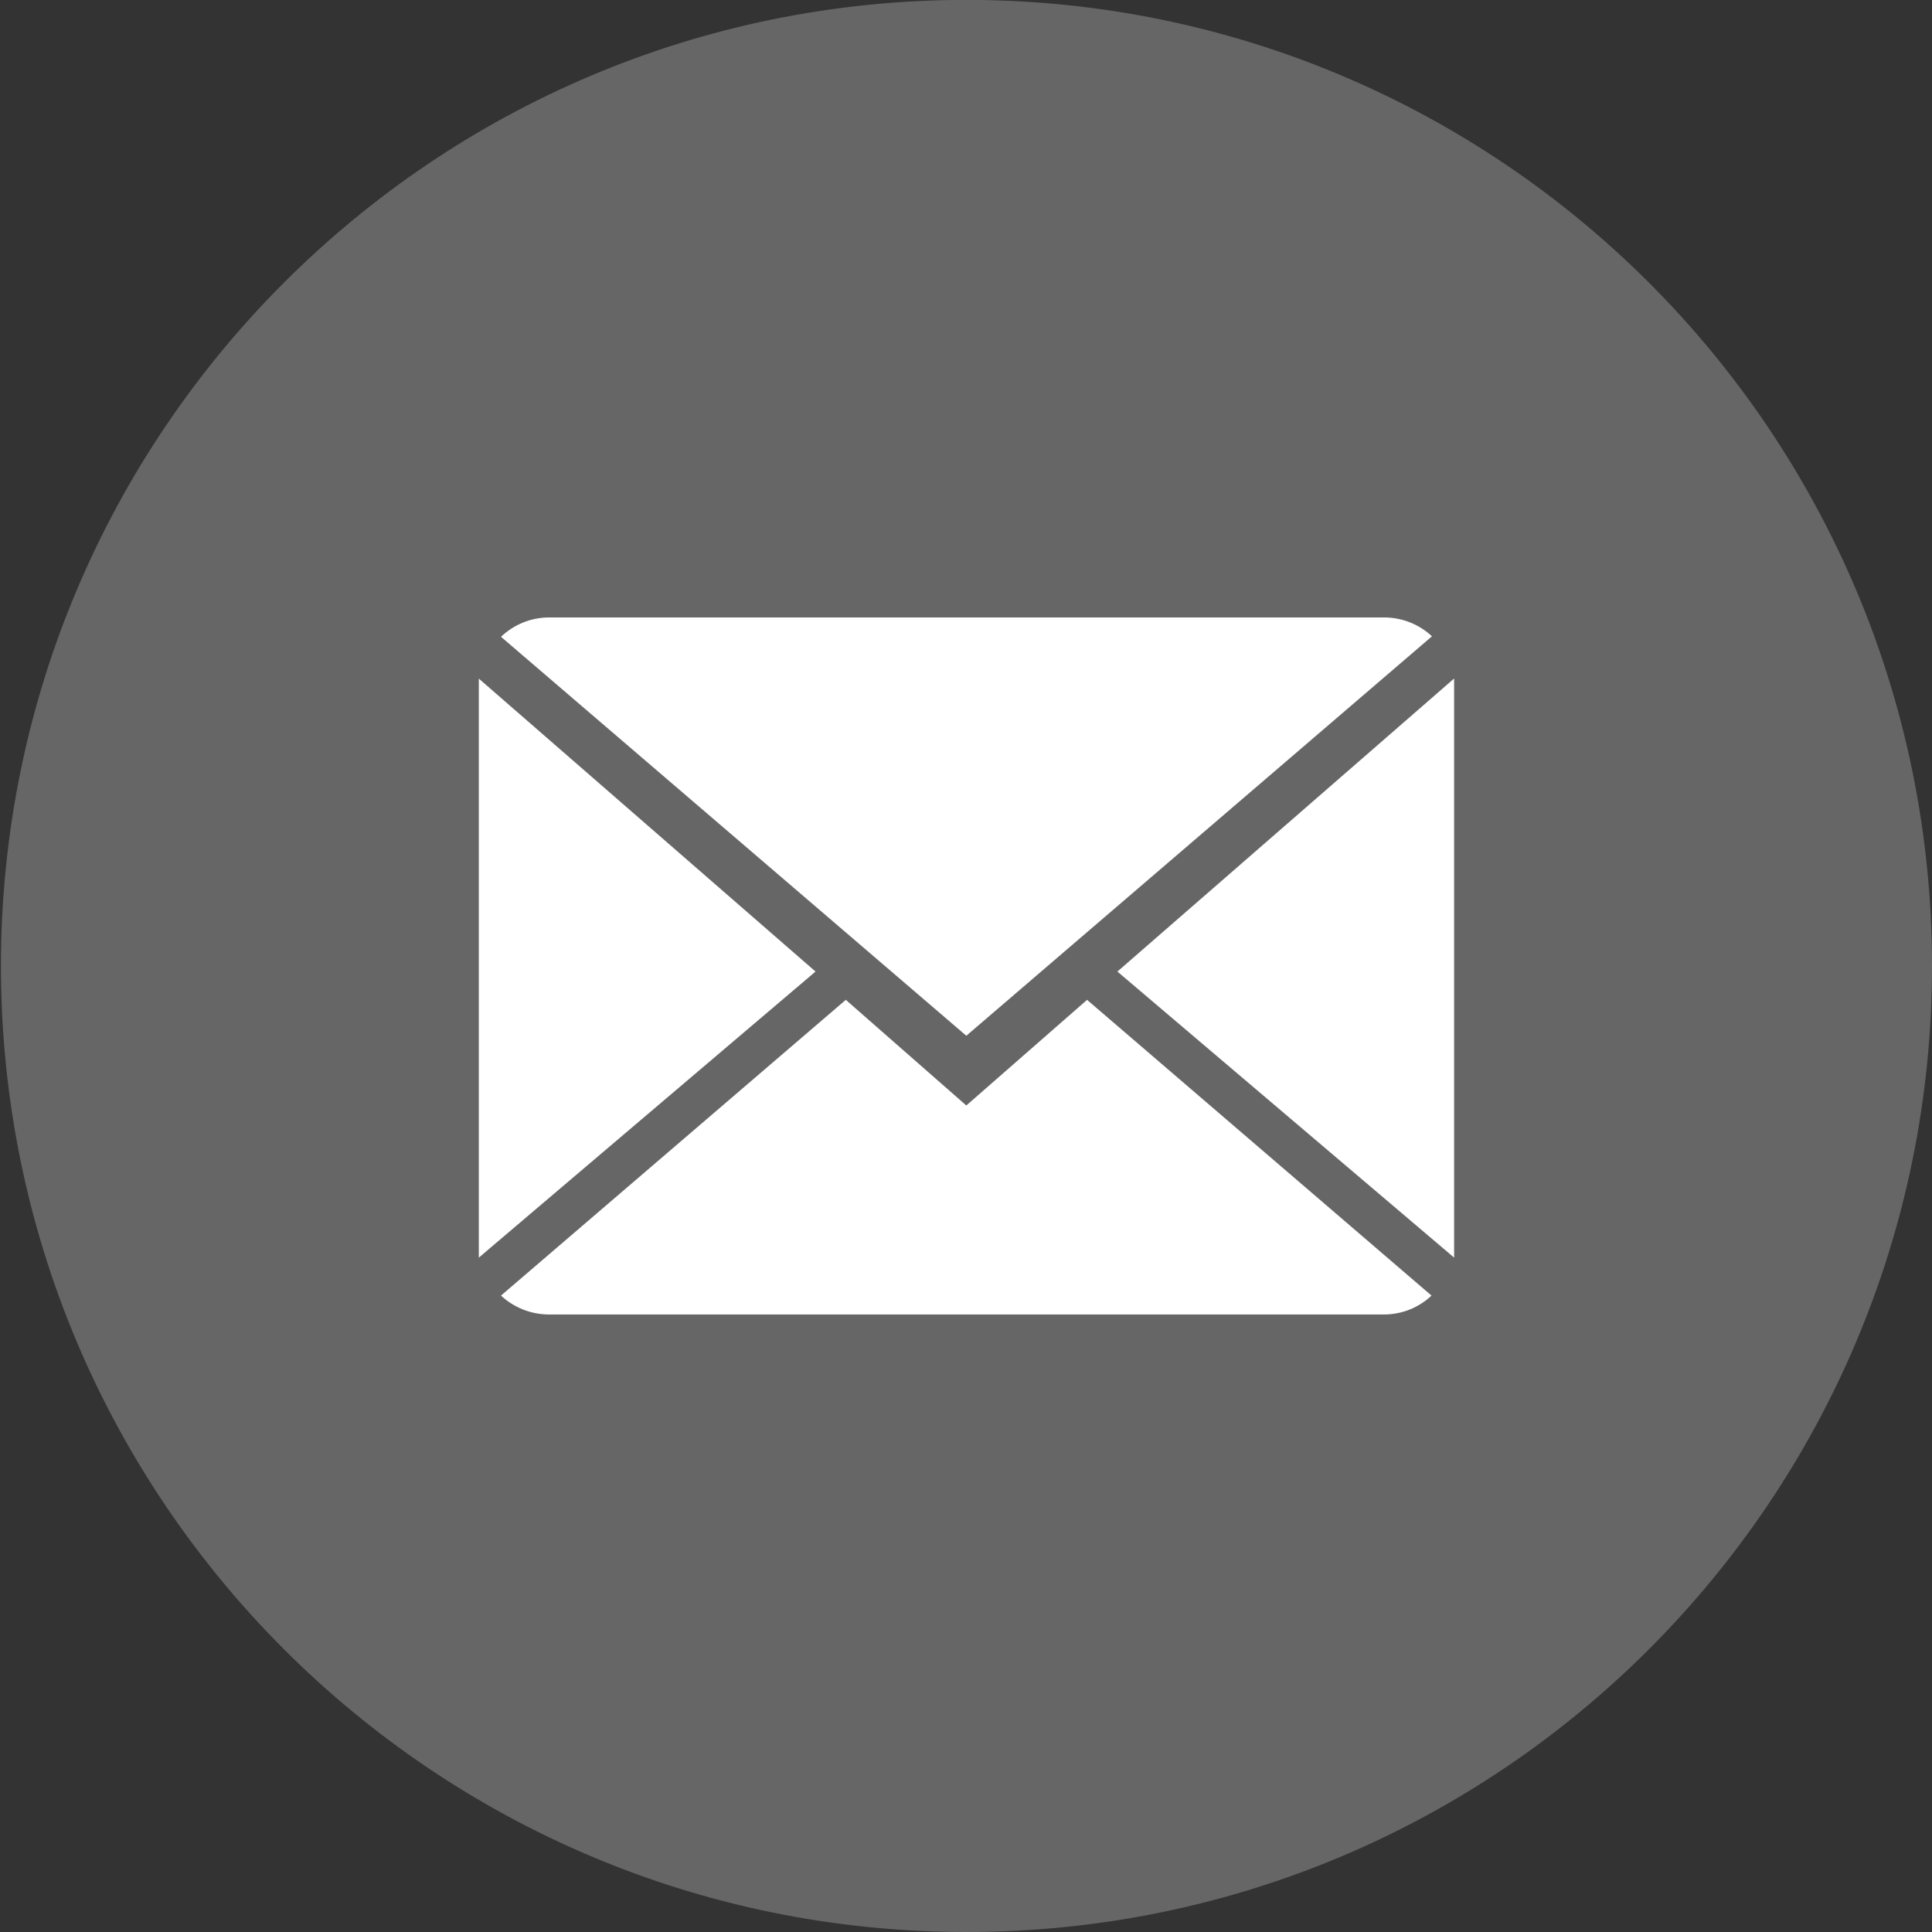 <?xml version="1.0" encoding="utf-8"?>
<!-- Generator: Adobe Illustrator 24.1.0, SVG Export Plug-In . SVG Version: 6.00 Build 0)  -->
<svg version="1.1" id="Capa_1" xmlns="http://www.w3.org/2000/svg" xmlns:xlink="http://www.w3.org/1999/xlink" x="0px" y="0px"
	 viewBox="0 0 800 800" style="enable-background:new 0 0 800 800;" xml:space="preserve">
<rect x="0" y="0" width="800" height="800" fill="#333333" stroke="none"/>
<style type="text/css">
	.st0{fill:#666666;}
	.st1{fill:#FFFFFF;}
</style>
<path id="color_5_" class="st0" d="M400.17-0.04C179.38-0.04,0.39,179.08,0.39,399.95C0.39,620.89,179.38,800,400.17,800
	C620.99,800,800,620.89,800,399.95C800,179.08,620.99-0.04,400.17-0.04z"/>
<g>
	<path class="st1" d="M400.13,457.76l-49.9-43.75L207.44,536.48c5.18,4.76,12.11,7.82,19.95,7.82h345.62
		c7.81,0,14.69-3.06,19.75-7.82L450.13,414.02L400.13,457.76z"/>
	<path class="st1" d="M592.95,263.48c-5.19-4.83-12.12-7.81-19.93-7.81H227.4c-7.76,0-14.77,3.08-19.95,8.01l192.68,165.2
		L592.95,263.48z"/>
	<polygon class="st1" points="198.27,281 198.27,520.75 337.69,402.3 	"/>
	<polygon class="st1" points="462.69,402.3 602.12,520.75 602.12,280.96 	"/>
</g>
</svg>
